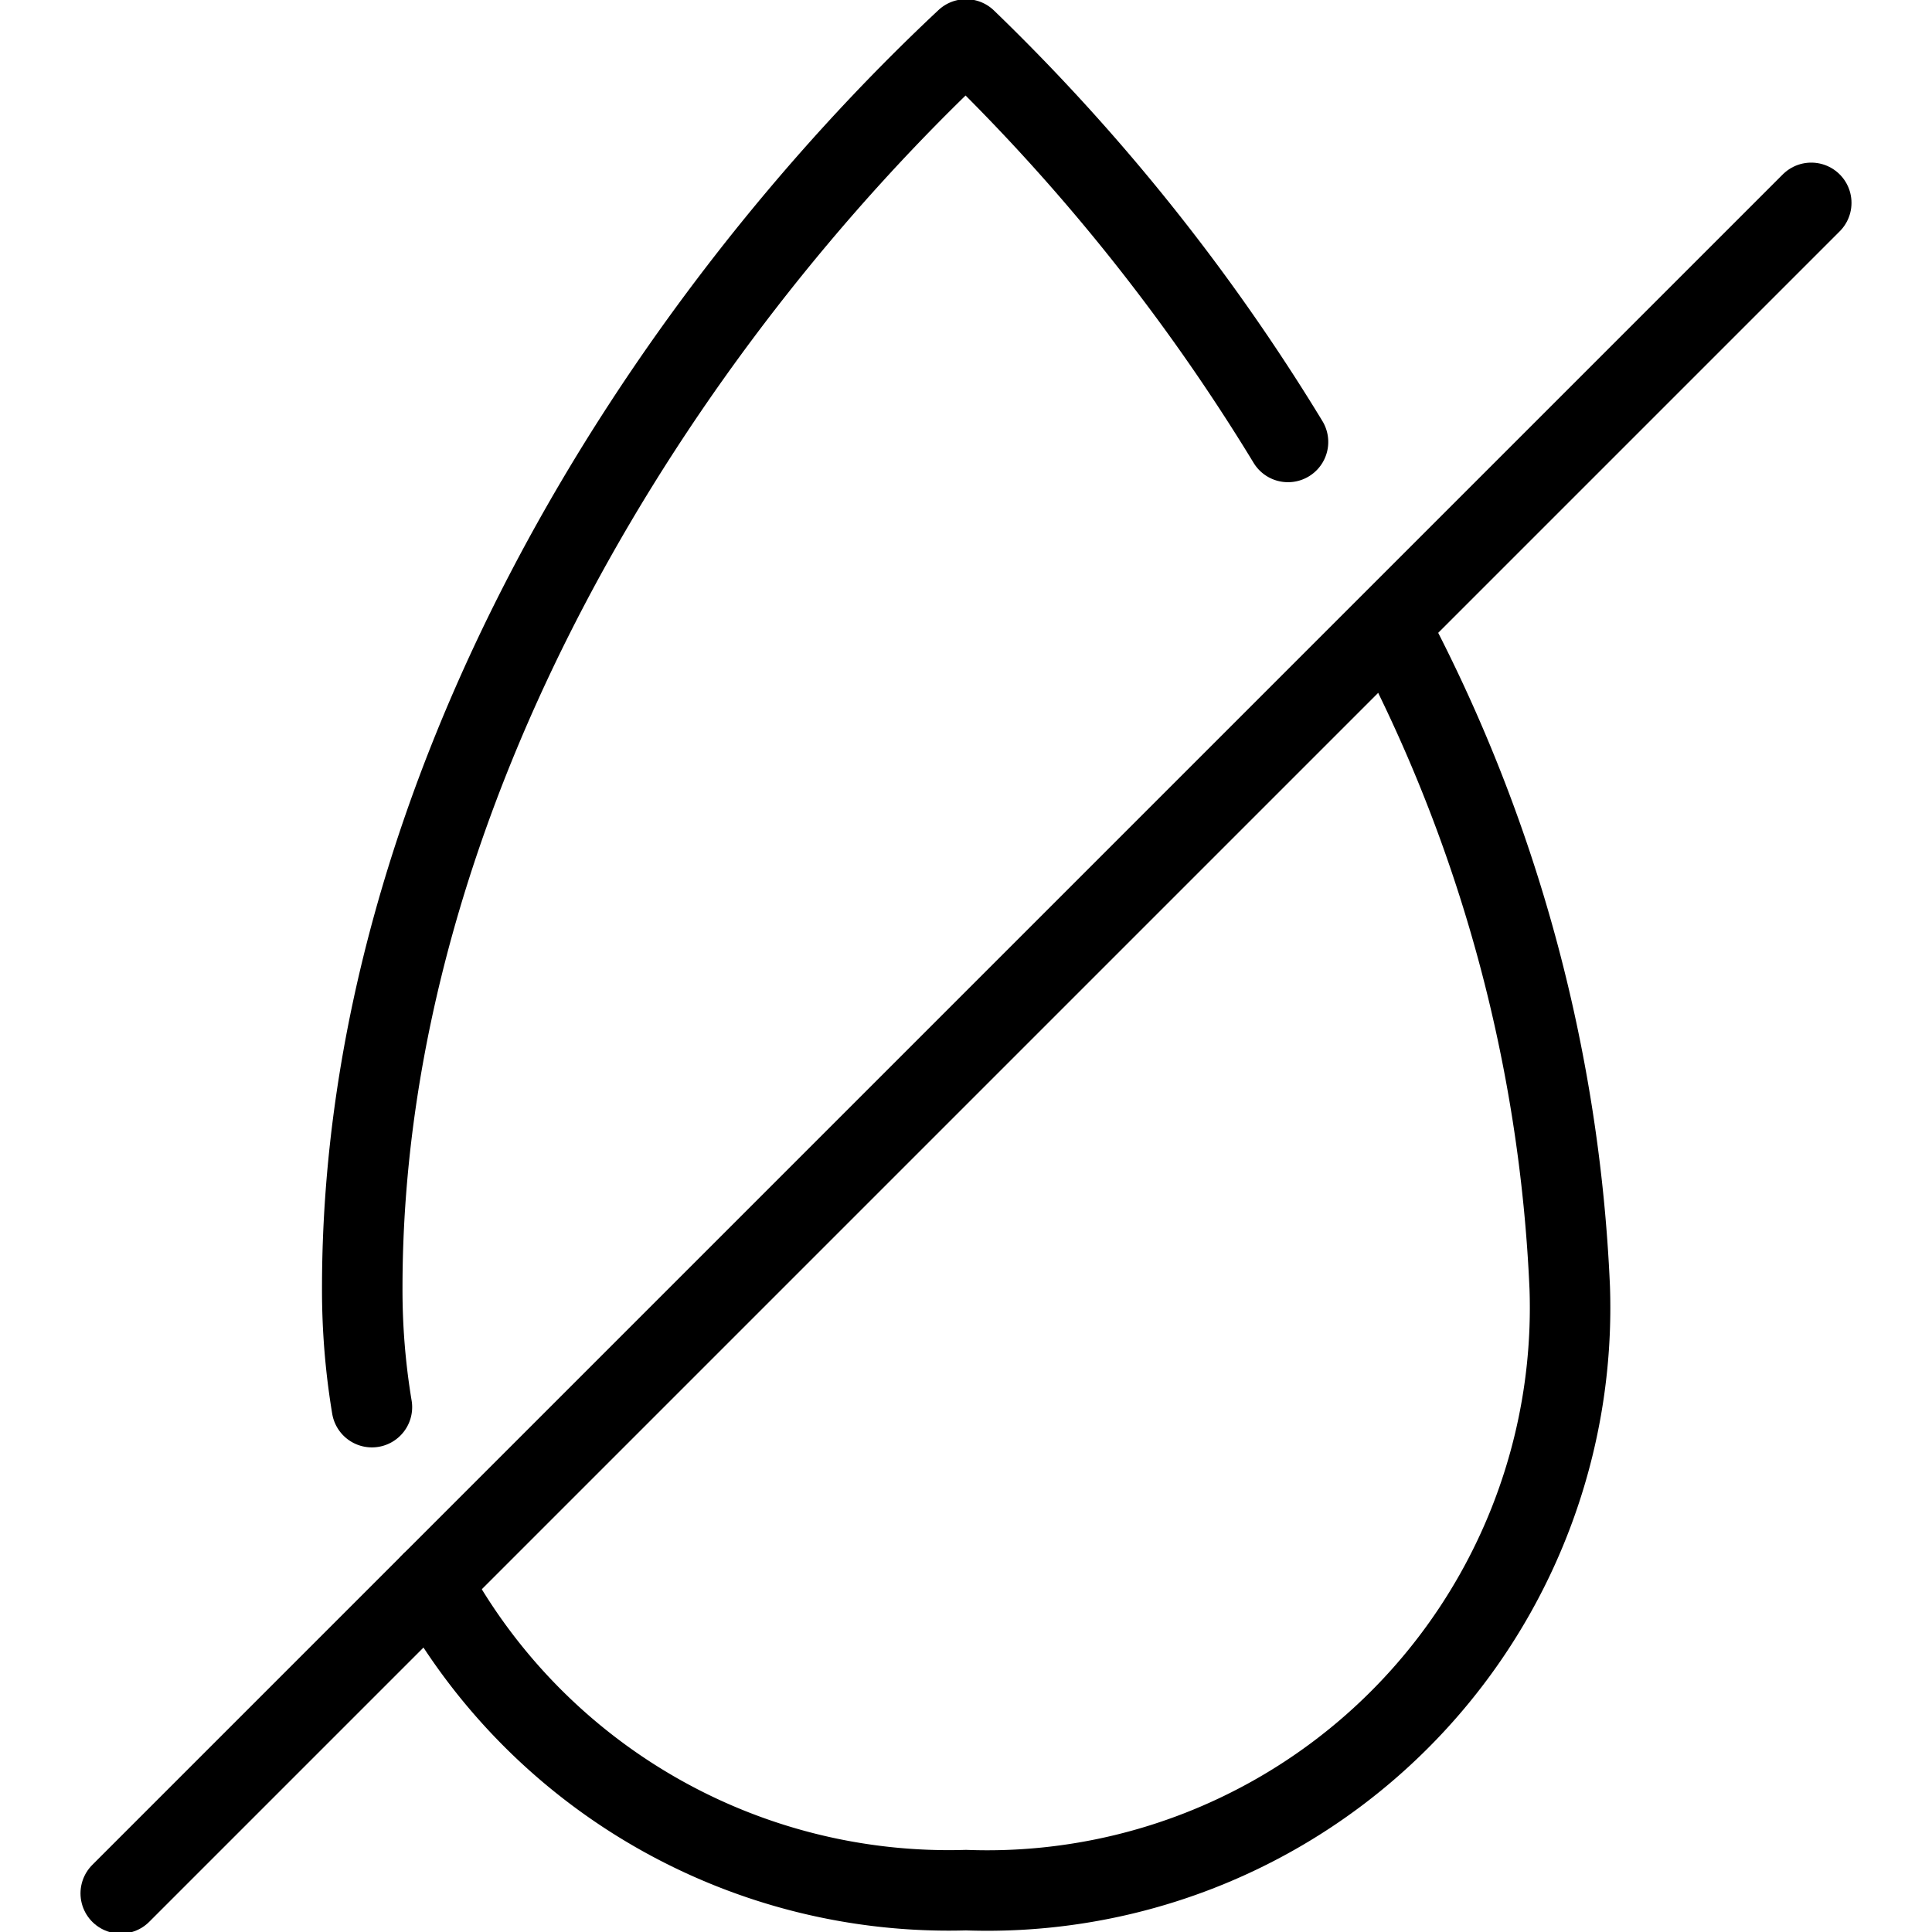 <svg xmlns="http://www.w3.org/2000/svg" viewBox="0 0 24 24">
  
<g transform="matrix(1,0,0,1,0,0)"><g>
    <path d="M16,5.49a25,25,0,0,0-4-5C8.25,4,4.5,9.79,4.5,16a8.87,8.87,0,0,0,.12,1.48" style="fill: none;stroke: #000000;stroke-linecap: round;stroke-linejoin: round"></path>
    <path d="M5.36,19.66A7.31,7.31,0,0,0,12,23.48,7.24,7.24,0,0,0,19.5,16a19.28,19.28,0,0,0-2.24-8.22" style="fill: none;stroke: #000000;stroke-linecap: round;stroke-linejoin: round"></path>
    <line x1="22.5" y1="2.52" x2="1.5" y2="23.52" style="fill: none;stroke: #000000;stroke-linecap: round;stroke-linejoin: round"></line>
  </g></g></svg>